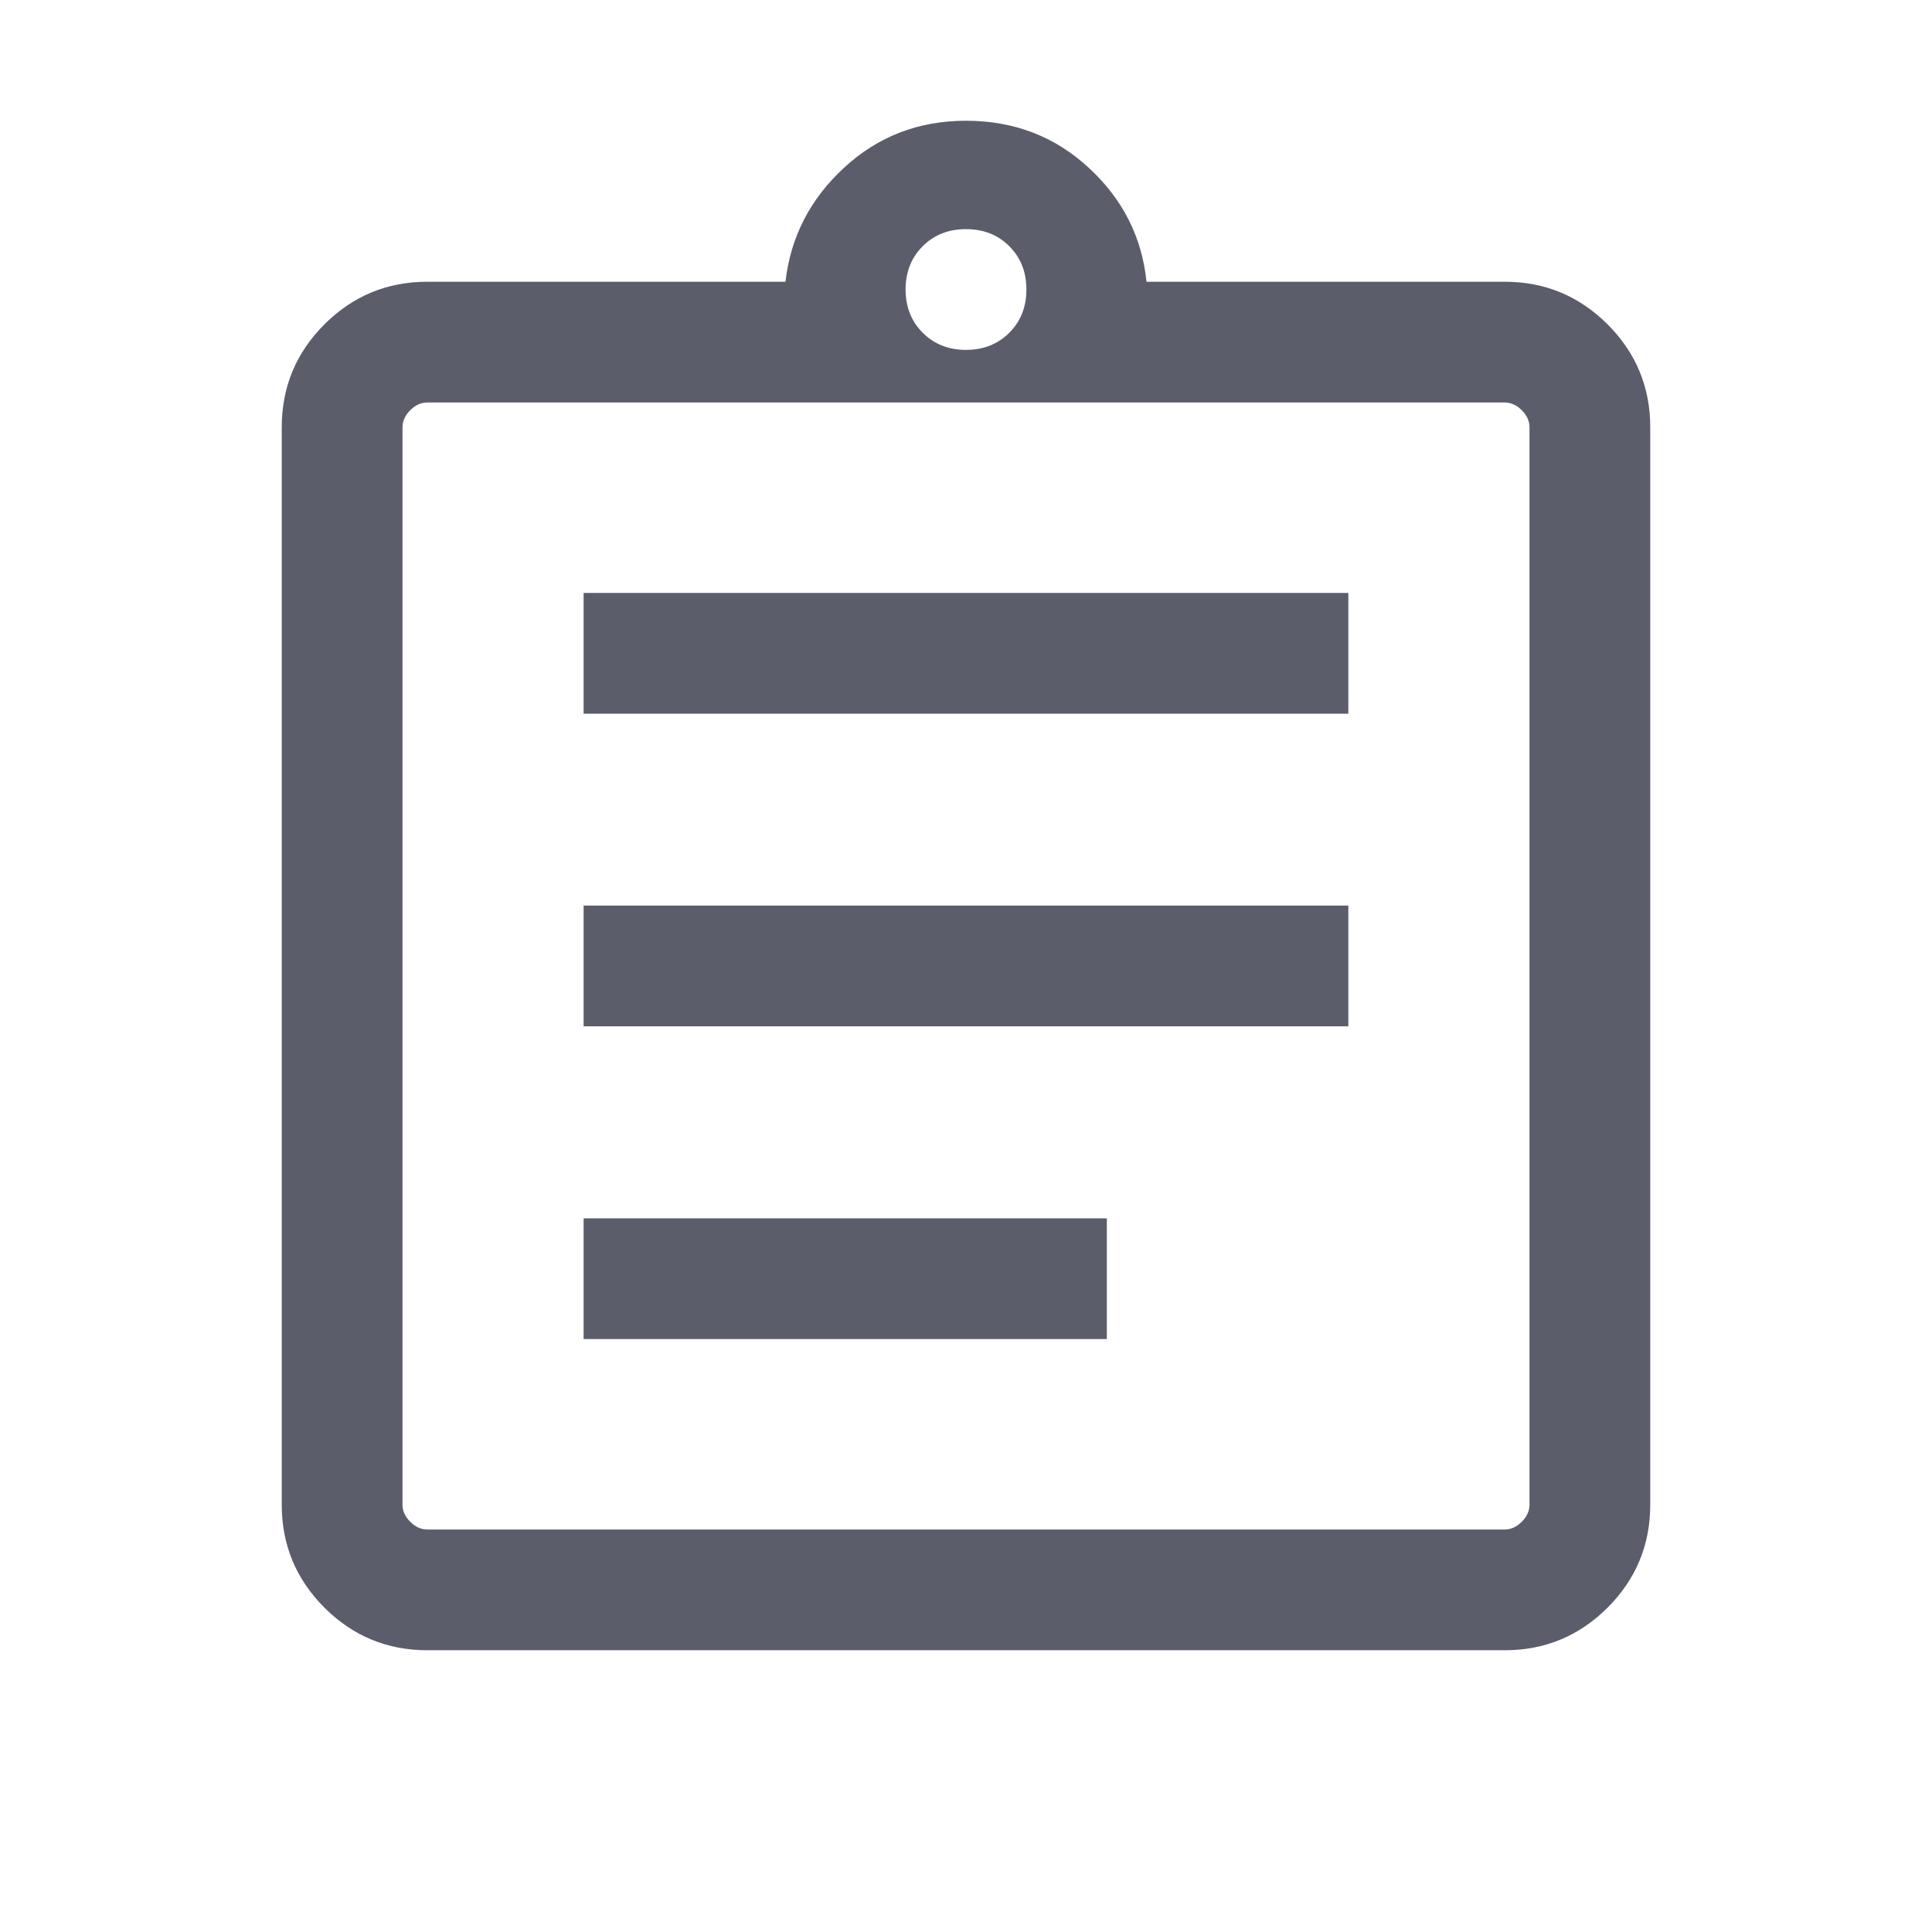 <svg width="30" height="30" viewBox="0 0 30 30" fill="none" xmlns="http://www.w3.org/2000/svg">
<mask id="mask0_3028_1839" style="mask-type:alpha" maskUnits="userSpaceOnUse" x="0" y="0" width="30" height="30">
<rect width="30" height="30" fill="#D9D9D9"/>
</mask>
<g mask="url(#mask0_3028_1839)">
<path d="M6.635 25.625C6.011 25.625 5.479 25.404 5.037 24.963C4.596 24.521 4.375 23.989 4.375 23.365V6.635C4.375 6.011 4.596 5.479 5.037 5.037C5.479 4.596 6.011 4.375 6.635 4.375H12.197C12.276 3.681 12.579 3.091 13.106 2.605C13.633 2.118 14.264 1.875 15 1.875C15.744 1.875 16.379 2.118 16.906 2.605C17.433 3.091 17.732 3.681 17.803 4.375H23.365C23.989 4.375 24.521 4.596 24.963 5.037C25.404 5.479 25.625 6.011 25.625 6.635V23.365C25.625 23.989 25.404 24.521 24.963 24.963C24.521 25.404 23.989 25.625 23.365 25.625H6.635ZM6.635 23.75H23.365C23.462 23.75 23.55 23.71 23.63 23.63C23.71 23.55 23.75 23.462 23.75 23.365V6.635C23.75 6.538 23.71 6.45 23.63 6.37C23.55 6.29 23.462 6.25 23.365 6.25H6.635C6.538 6.25 6.45 6.29 6.37 6.37C6.29 6.45 6.25 6.538 6.25 6.635V23.365C6.25 23.462 6.29 23.55 6.37 23.63C6.45 23.71 6.538 23.75 6.635 23.75ZM9.062 20.793H17.187V18.918H9.062V20.793ZM9.062 15.937H20.937V14.062H9.062V15.937ZM9.062 11.082H20.937V9.207H9.062V11.082ZM15 5.433C15.271 5.433 15.495 5.344 15.672 5.167C15.849 4.99 15.938 4.766 15.938 4.495C15.938 4.224 15.849 4 15.672 3.823C15.495 3.646 15.271 3.558 15 3.558C14.729 3.558 14.505 3.646 14.328 3.823C14.151 4 14.062 4.224 14.062 4.495C14.062 4.766 14.151 4.99 14.328 5.167C14.505 5.344 14.729 5.433 15 5.433Z" fill="#5B5D6B"/>
</g>
</svg>
